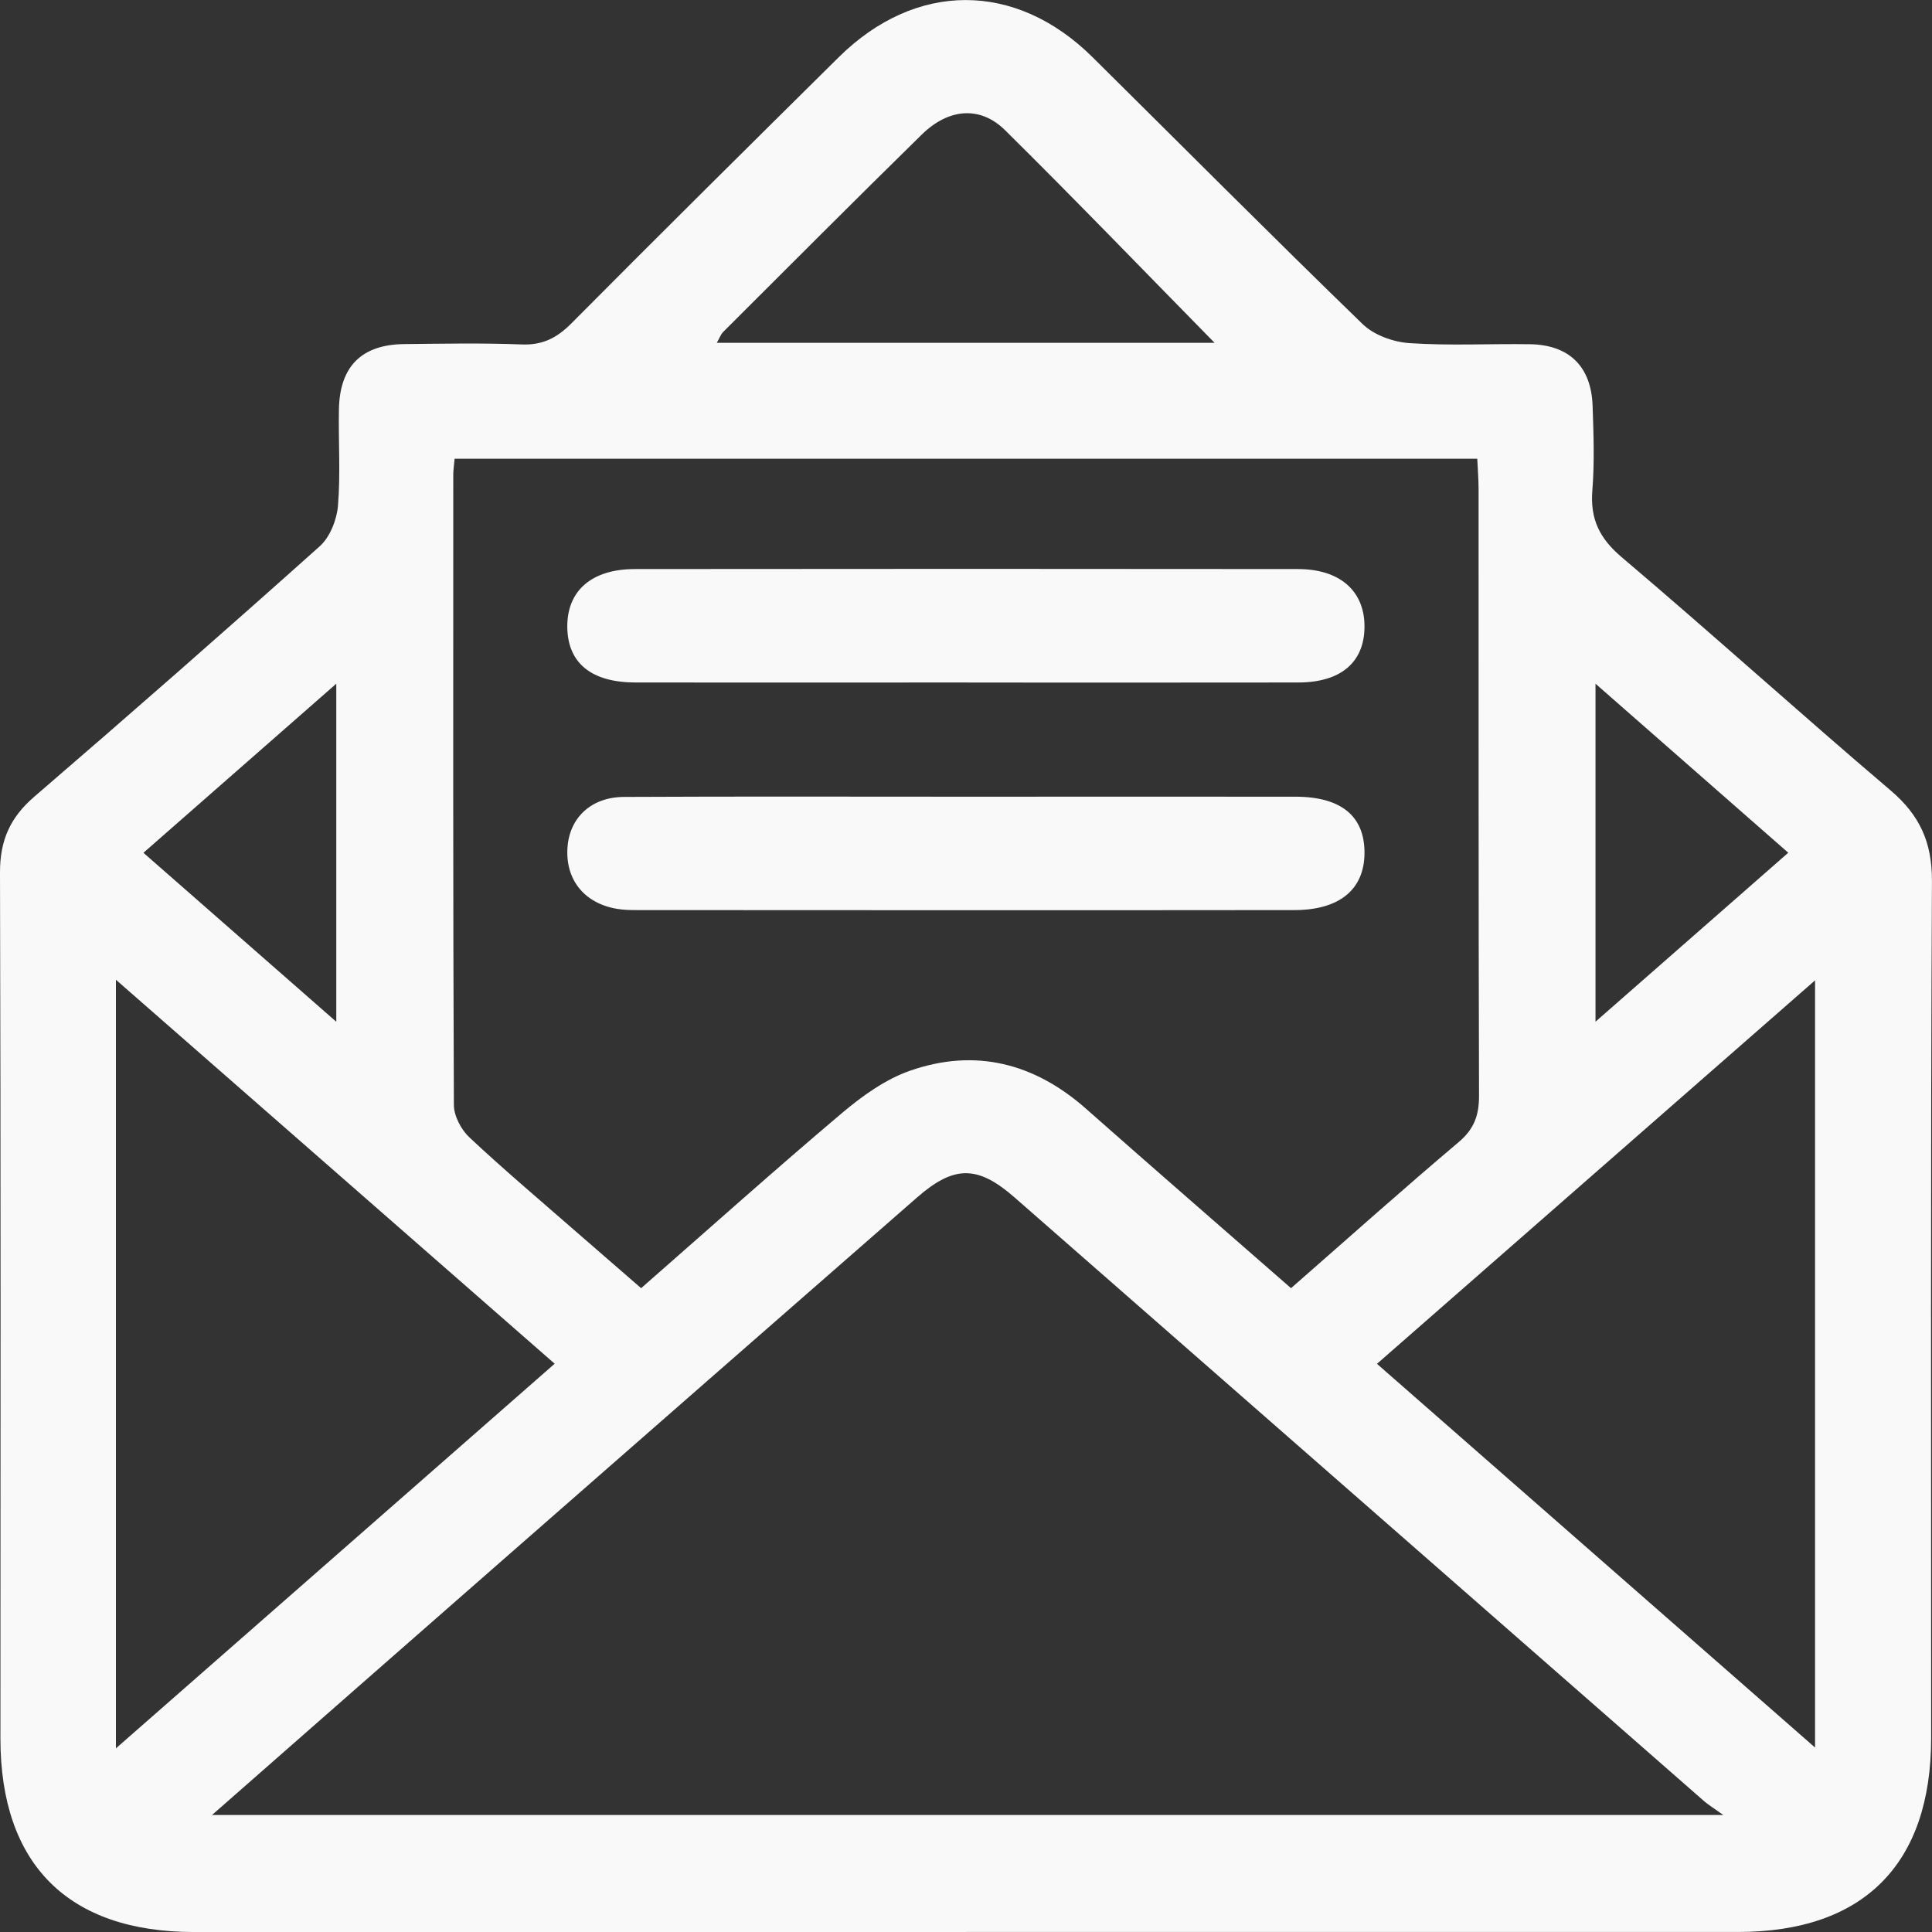 <svg width="70" height="70" viewBox="0 0 70 70" fill="none" xmlns="http://www.w3.org/2000/svg">
<rect x="0" y="0" width="70" height="70" fill="#333333" stroke="none"/>
<g clip-path="url(#clip0_6657_2437)">
<path d="M35.003 70.001C25.68 70.001 16.358 70.001 7.035 70.001C2.47 70.001 0.018 67.55 0.015 62.992C0.018 52.532 0.031 42.075 3.83139e-05 31.615C-0.004 30.457 0.365 29.621 1.239 28.869C4.716 25.876 8.167 22.85 11.585 19.792C11.954 19.462 12.201 18.838 12.245 18.329C12.341 17.17 12.258 15.998 12.28 14.833C12.308 13.276 13.101 12.485 14.64 12.467C16.06 12.452 17.481 12.424 18.899 12.48C19.662 12.511 20.18 12.242 20.706 11.713C23.915 8.482 27.149 5.279 30.386 2.076C33.178 -0.688 36.795 -0.688 39.58 2.067C42.84 5.296 46.077 8.549 49.372 11.744C49.783 12.142 50.482 12.393 51.066 12.432C52.517 12.531 53.977 12.45 55.434 12.472C56.853 12.494 57.655 13.278 57.703 14.706C57.738 15.725 57.775 16.753 57.694 17.765C57.611 18.801 57.948 19.503 58.756 20.187C62.034 22.966 65.221 25.85 68.494 28.633C69.554 29.534 70.004 30.511 69.998 31.926C69.945 42.274 69.972 52.624 69.969 62.972C69.969 67.541 67.524 69.999 62.97 69.999C53.647 69.999 44.324 69.999 35.001 69.999L35.003 70.001ZM16.471 16.626C16.447 16.899 16.423 17.041 16.423 17.183C16.421 24.8 16.412 32.416 16.445 40.033C16.445 40.433 16.709 40.931 17.011 41.213C18.233 42.359 19.513 43.439 20.774 44.541C21.585 45.249 22.4 45.953 23.229 46.673C25.72 44.491 28.08 42.379 30.499 40.334C31.238 39.711 32.077 39.106 32.975 38.793C35.333 37.971 37.475 38.515 39.35 40.173C41.798 42.337 44.265 44.477 46.776 46.673C48.846 44.862 50.823 43.094 52.849 41.382C53.413 40.907 53.59 40.407 53.588 39.698C53.566 32.374 53.575 25.05 53.572 17.723C53.572 17.369 53.542 17.017 53.524 16.621H16.471V16.626ZM7.684 65.761H62.439C62.045 65.48 61.888 65.385 61.752 65.267C53.419 57.974 45.091 50.676 36.758 43.384C35.421 42.215 34.568 42.215 33.229 43.384C28.209 47.77 23.194 52.16 18.178 56.553C14.729 59.572 11.285 62.598 7.684 65.759V65.761ZM4.2 63.346C9.6 58.612 14.815 54.041 20.097 49.41C14.76 44.74 9.552 40.184 4.2 35.498V63.346ZM49.89 49.414C55.214 54.078 60.422 58.639 65.763 63.317V35.52C60.424 40.194 55.231 44.738 49.89 49.414ZM44.007 12.421C41.417 9.785 38.948 7.22 36.417 4.719C35.515 3.827 34.372 3.923 33.401 4.872C30.987 7.238 28.6 9.634 26.205 12.024C26.117 12.111 26.074 12.242 25.971 12.421H44.005H44.007ZM12.184 37.02V24.772C9.791 26.871 7.535 28.847 5.197 30.898C7.537 32.949 9.793 34.925 12.184 37.02ZM57.808 24.772V37.018C60.196 34.925 62.452 32.947 64.792 30.896C62.456 28.847 60.199 26.869 57.808 24.772Z" fill="#F9F9F9"/>
<path d="M35.031 24.728C31.03 24.728 27.026 24.733 23.025 24.728C21.438 24.726 20.584 24.035 20.555 22.756C20.525 21.422 21.416 20.618 23.01 20.618C31.015 20.609 39.018 20.609 47.023 20.618C48.548 20.618 49.435 21.412 49.438 22.688C49.442 23.989 48.59 24.726 47.036 24.728C43.034 24.735 39.031 24.73 35.029 24.73L35.031 24.728Z" fill="#F9F9F9"/>
<path d="M35.043 28.866C39.01 28.866 42.974 28.861 46.941 28.866C48.599 28.868 49.449 29.576 49.438 30.916C49.428 32.226 48.536 32.972 46.901 32.974C38.971 32.983 31.04 32.978 23.109 32.974C22.855 32.974 22.598 32.972 22.349 32.928C21.166 32.727 20.482 31.87 20.561 30.709C20.633 29.633 21.415 28.881 22.604 28.874C26.752 28.853 30.898 28.866 35.045 28.866V28.861L35.043 28.866Z" fill="#F9F9F9"/>
</g>
<defs>
<clipPath id="clip0_6657_2437">
<rect width="70" height="70" fill="white"/>
</clipPath>
</defs>
</svg>
